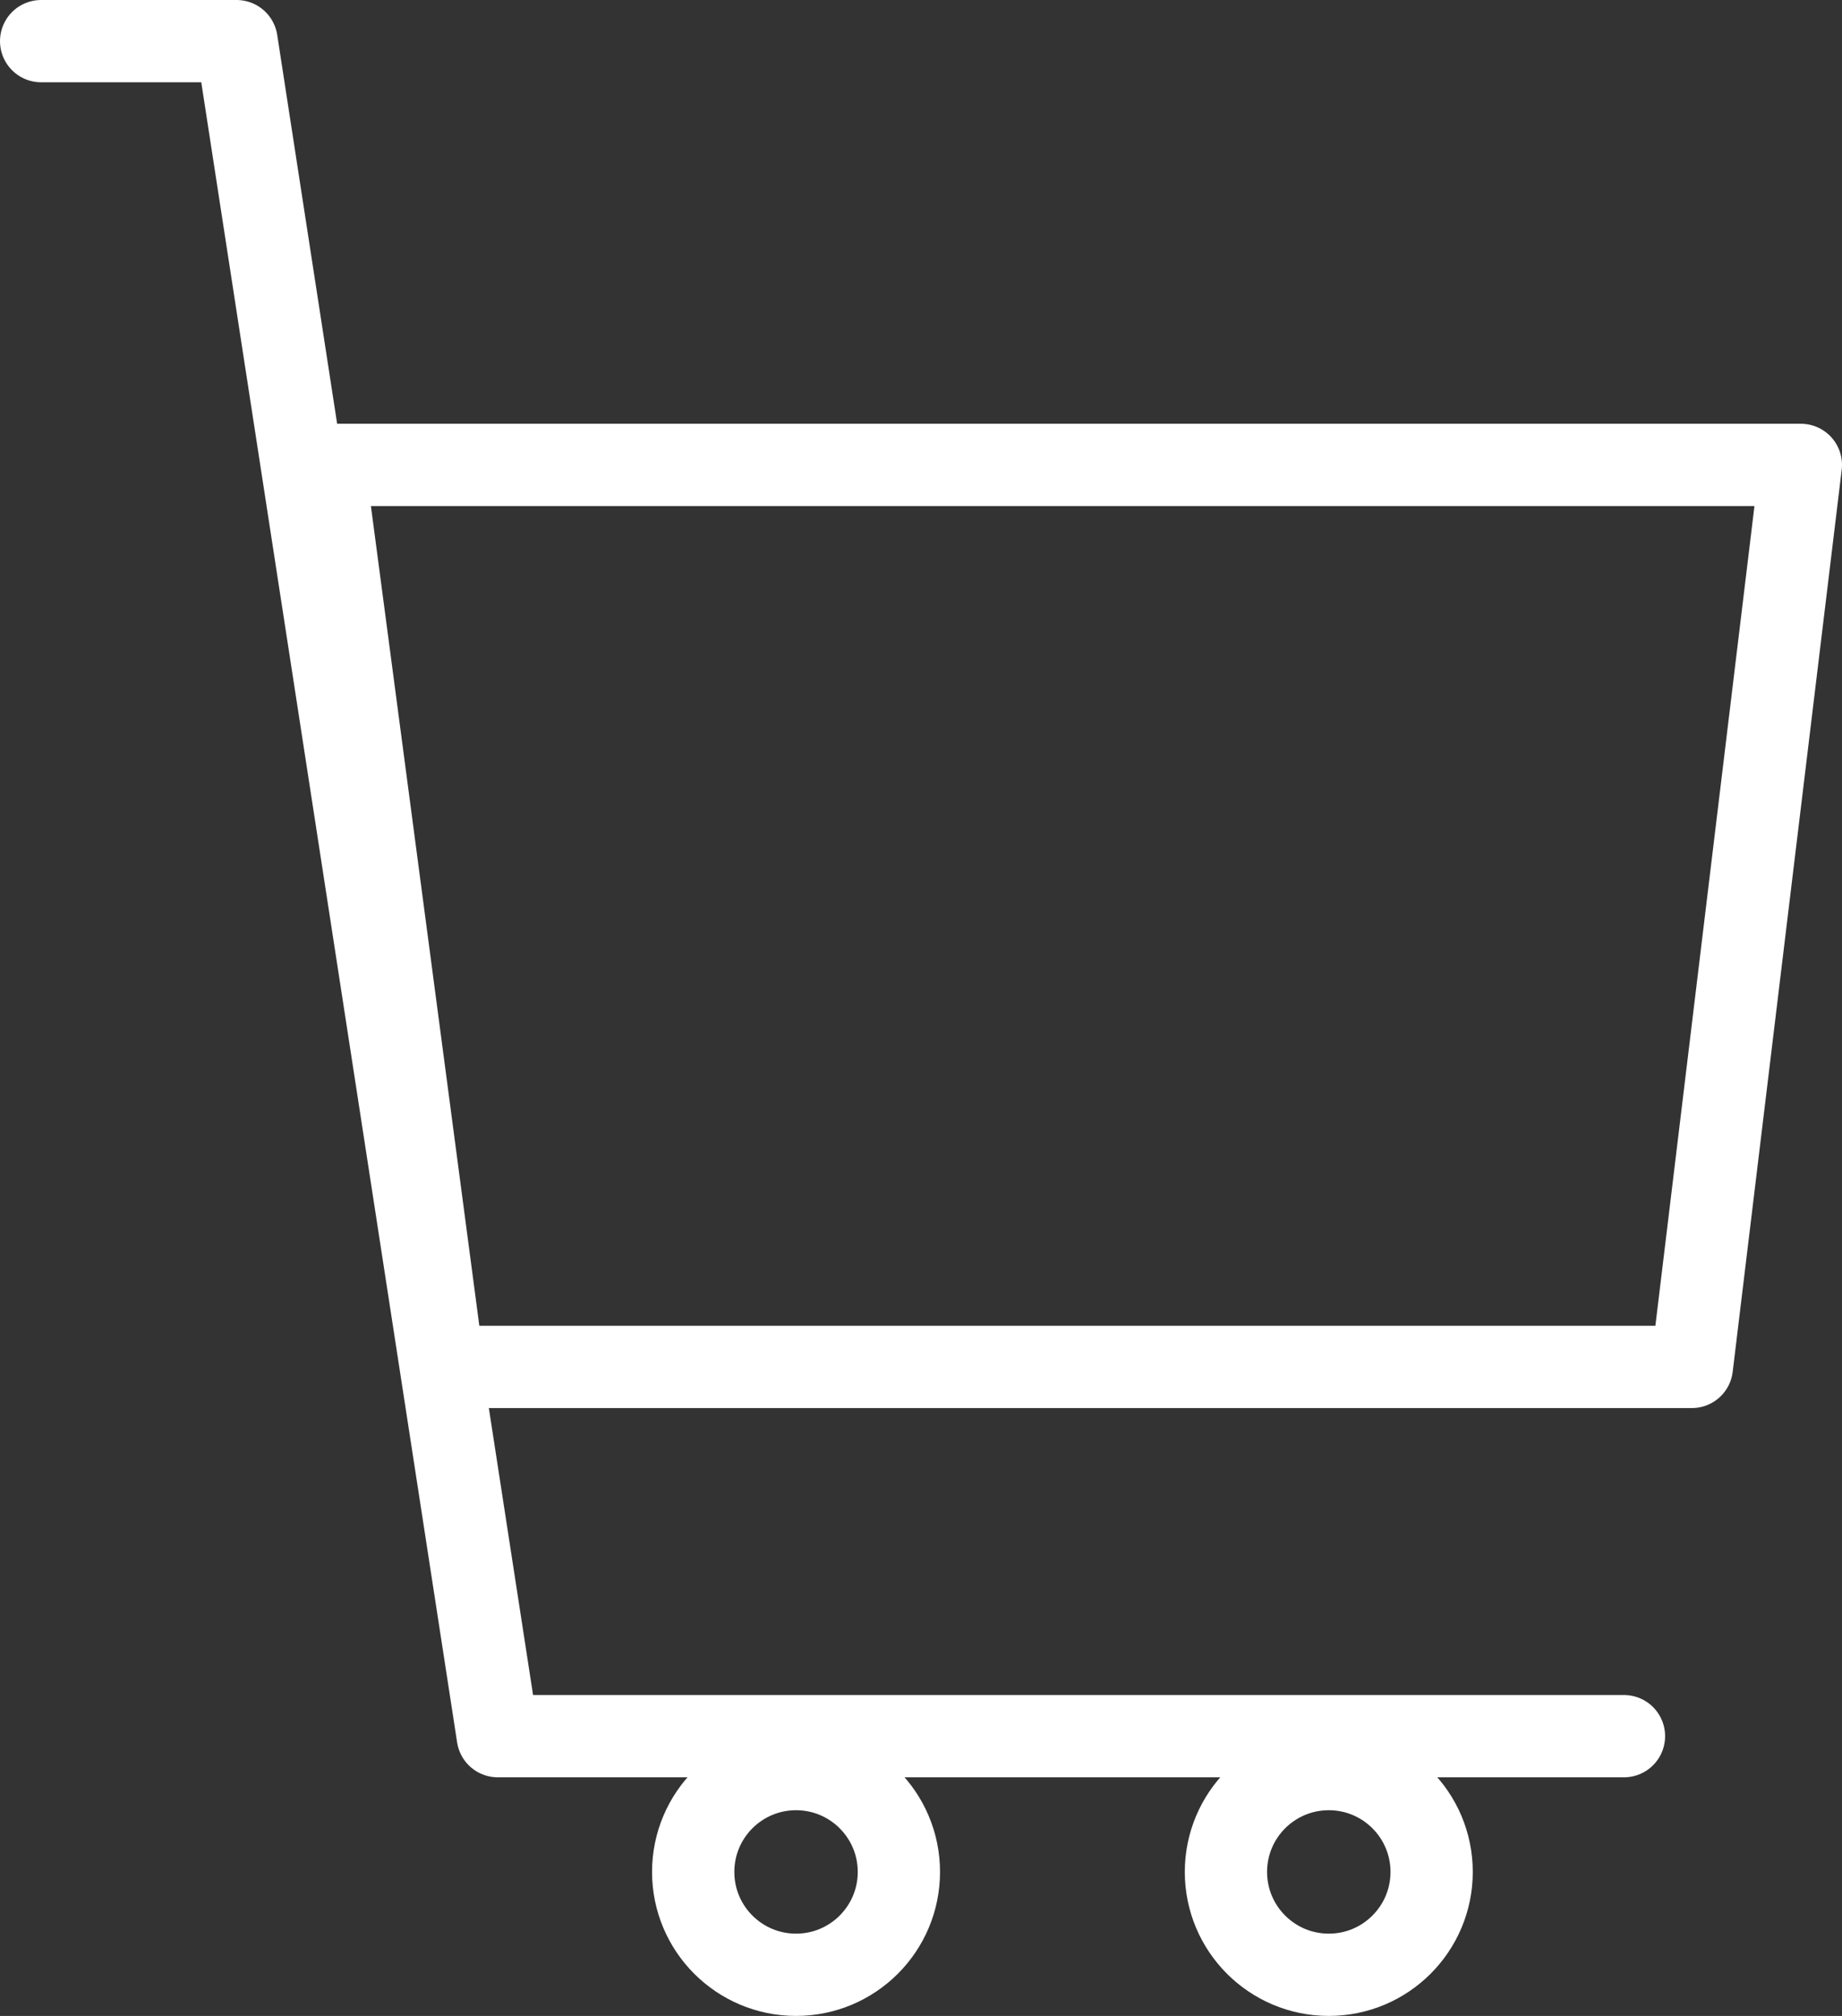 <?xml version="1.0" encoding="utf-8"?>
<!-- Generator: Adobe Illustrator 28.1.0, SVG Export Plug-In . SVG Version: 6.00 Build 0)  -->
<svg version="1.1" id="レイヤー_1" xmlns="http://www.w3.org/2000/svg" xmlns:xlink="http://www.w3.org/1999/xlink" x="0px"
	 y="0px" viewBox="0 0 179.1 196" style="enable-background:new 0 0 179.1 196;" xml:space="preserve">
<rect x="0" y="0" width="179.1" height="196" fill="#333333" stroke="none"/>
<style type="text/css">
	.st0{fill:none;stroke:#ffffff;stroke-width:8;stroke-linecap:round;stroke-linejoin:round;stroke-miterlimit:10;}
</style>
<g>
	<polygon class="st0" points="43.1,132.9 164.5,132.9 175.1,45.2 31.5,45.2 	"/>
	<polyline class="st0" points="157.9,168.8 48.4,168.8 23,4 4,4 	"/>
	<circle class="st0" cx="129.2" cy="182" r="10"/>
	<circle class="st0" cx="77.4" cy="182" r="10"/>
</g>
</svg>
